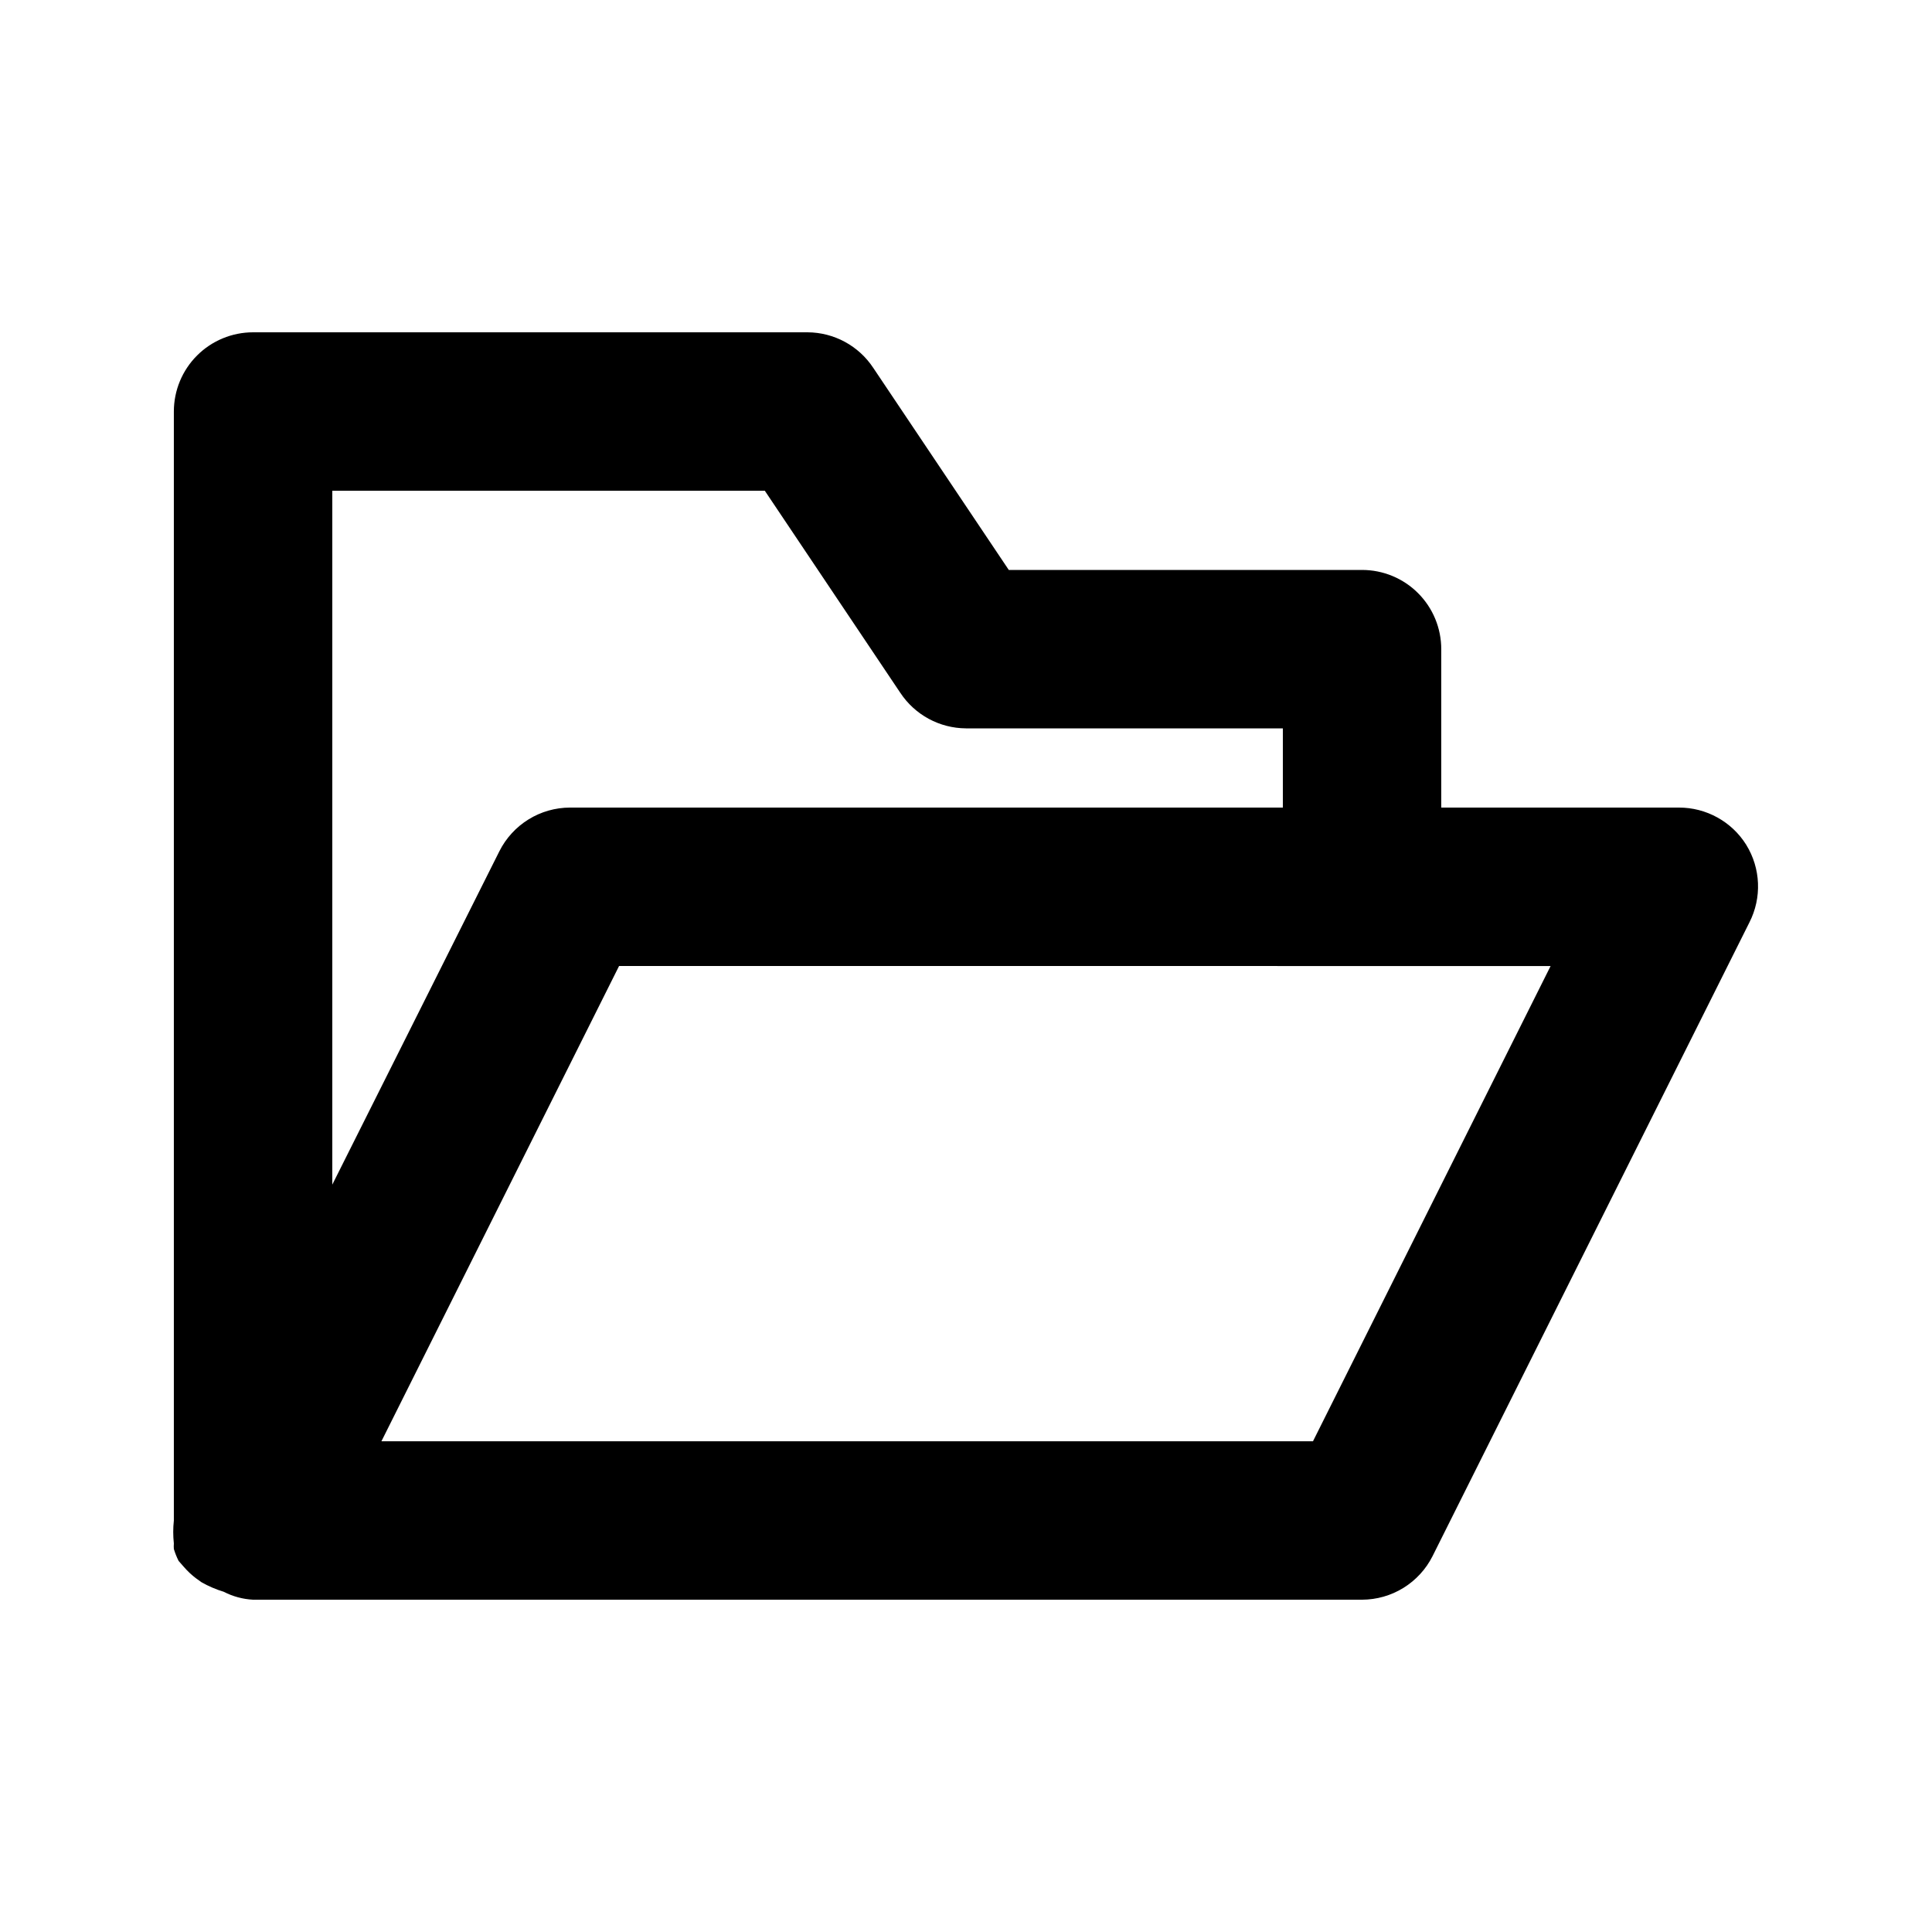 <svg xmlns="http://www.w3.org/2000/svg" fill="#000000" width="800px" height="800px" version="1.1" viewBox="144 144 512 512">
 <path d="m606.77 367.88c-3.844-6.148-10.59-9.879-17.844-9.863h-62.977v-41.984c0-5.57-2.211-10.906-6.148-14.844-3.934-3.938-9.273-6.148-14.844-6.148h-93.621l-35.898-53.531c-3.863-5.863-10.402-9.41-17.422-9.445h-146.95c-5.566 0-10.906 2.211-14.844 6.148s-6.148 9.277-6.148 14.844v293.89c-0.219 2.023-0.219 4.066 0 6.09-0.039 0.488-0.039 0.98 0 1.469 0.328 1.082 0.75 2.137 1.258 3.148l1.469 1.68h0.004c0.945 1.086 2 2.07 3.148 2.938l1.469 1.051c1.859 1.055 3.832 1.898 5.879 2.519 2.41 1.242 5.055 1.957 7.766 2.098h293.89c3.879-0.012 7.676-1.094 10.973-3.133 3.297-2.039 5.969-4.949 7.711-8.41l83.969-167.94c3.332-6.535 3.016-14.332-0.84-20.574zm-260.09-93.832 35.895 53.531v-0.004c3.863 5.867 10.402 9.41 17.426 9.449h83.969v20.992h-188.93c-3.879 0.012-7.676 1.094-10.973 3.133-3.297 2.039-5.965 4.949-7.711 8.41l-44.293 88.379v-183.89zm145.27 251.91-246.87-0.004 62.977-125.95 246.87 0.004z"/>
</svg>